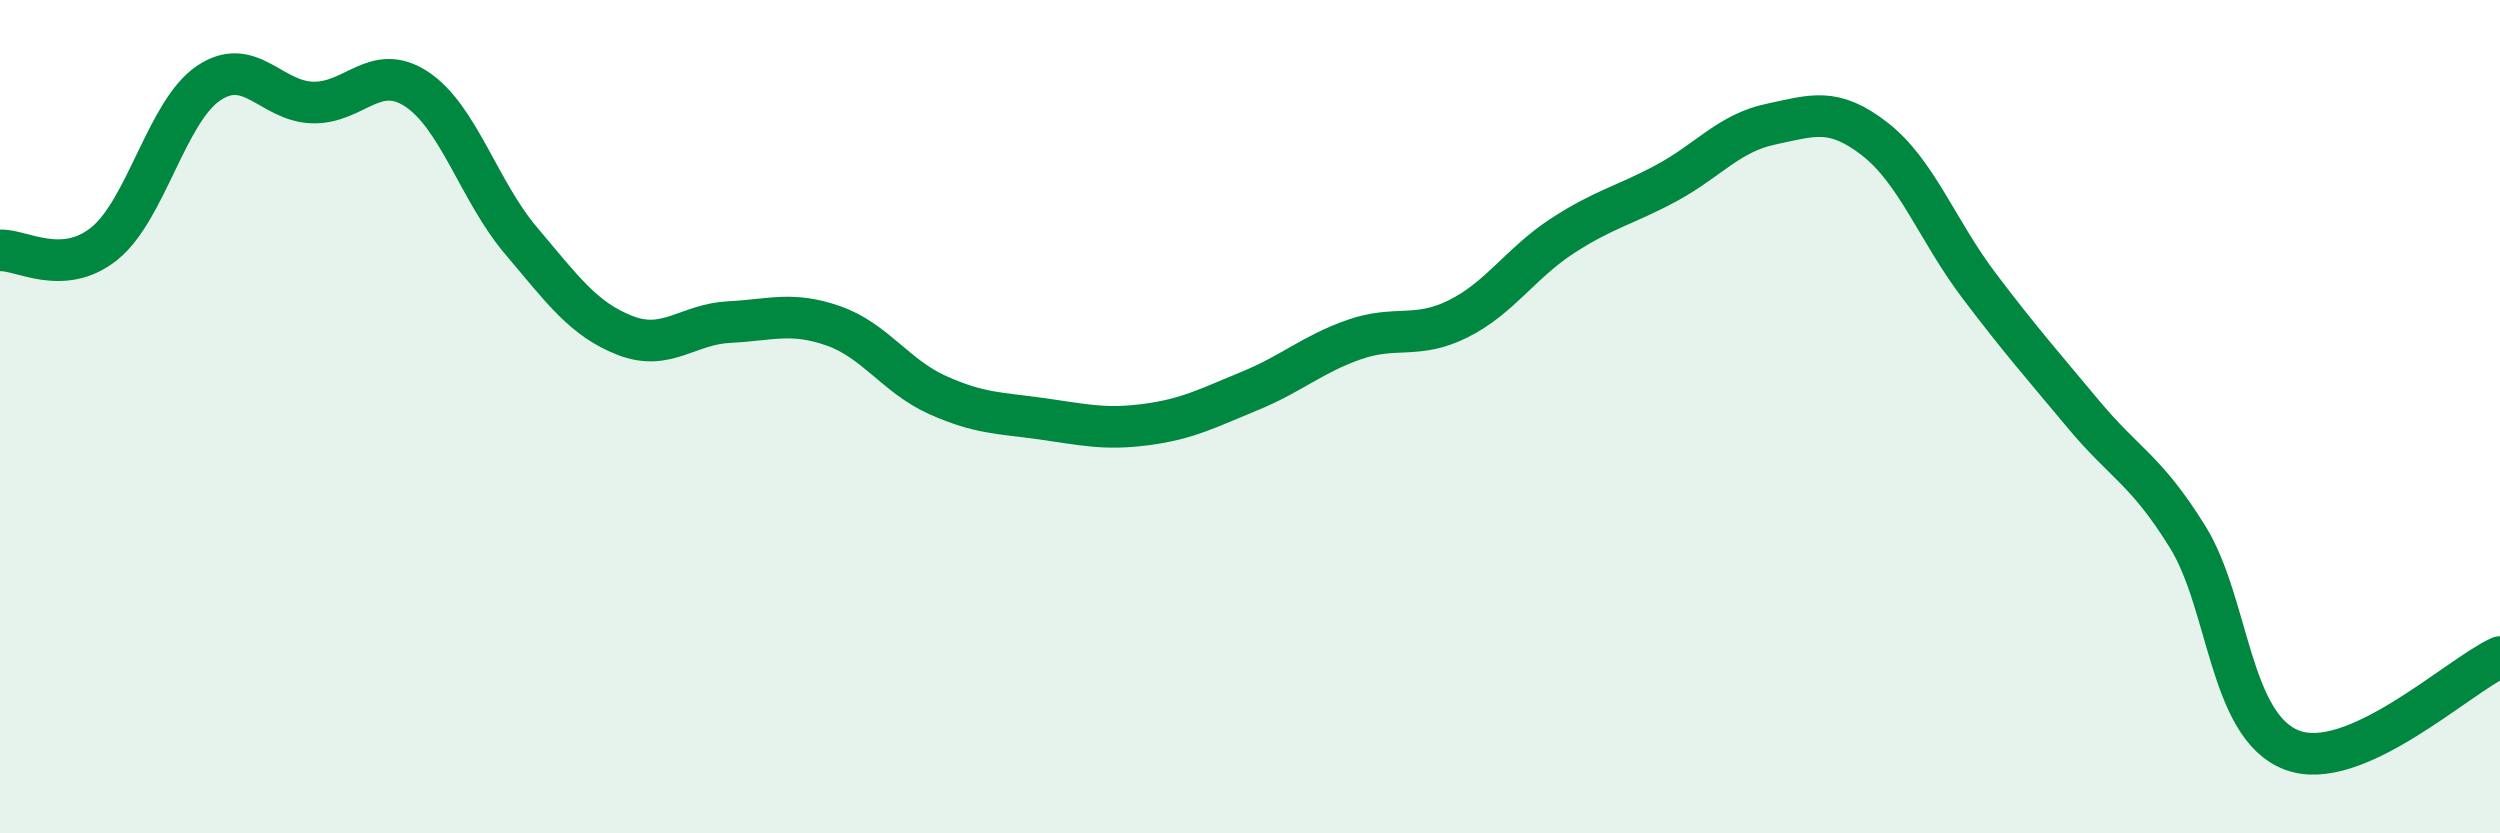 
    <svg width="60" height="20" viewBox="0 0 60 20" xmlns="http://www.w3.org/2000/svg">
      <path
        d="M 0,6.01 C 0.5,5.98 1.5,6.65 2.5,5.85 C 3.5,5.05 4,2.68 5,2 C 6,1.32 6.5,2.43 7.5,2.46 C 8.5,2.49 9,1.48 10,2.14 C 11,2.8 11.5,4.59 12.5,5.77 C 13.5,6.95 14,7.66 15,8.05 C 16,8.44 16.5,7.78 17.5,7.73 C 18.5,7.68 19,7.47 20,7.82 C 21,8.17 21.5,9.03 22.5,9.48 C 23.5,9.93 24,9.91 25,10.05 C 26,10.19 26.5,10.32 27.5,10.19 C 28.5,10.06 29,9.79 30,9.38 C 31,8.97 31.5,8.5 32.5,8.15 C 33.5,7.8 34,8.15 35,7.65 C 36,7.15 36.5,6.31 37.5,5.66 C 38.5,5.01 39,4.93 40,4.39 C 41,3.85 41.5,3.19 42.5,2.98 C 43.5,2.77 44,2.56 45,3.34 C 46,4.12 46.5,5.54 47.5,6.86 C 48.5,8.18 49,8.74 50,9.94 C 51,11.14 51.5,11.27 52.5,12.88 C 53.5,14.49 53.5,17.42 55,18 C 56.5,18.58 59,16.22 60,15.77L60 20L0 20Z"
        fill="#008740"
        opacity="0.1"
        stroke-linecap="round"
        stroke-linejoin="round"
      />
      <path
        d="M 0,6.01 C 0.5,5.98 1.5,6.65 2.5,5.85 C 3.5,5.05 4,2.68 5,2 C 6,1.32 6.5,2.43 7.5,2.46 C 8.5,2.49 9,1.48 10,2.14 C 11,2.8 11.5,4.59 12.5,5.77 C 13.5,6.95 14,7.66 15,8.05 C 16,8.44 16.5,7.78 17.5,7.73 C 18.5,7.68 19,7.47 20,7.82 C 21,8.17 21.5,9.03 22.5,9.48 C 23.5,9.93 24,9.91 25,10.05 C 26,10.19 26.5,10.32 27.5,10.19 C 28.5,10.06 29,9.79 30,9.38 C 31,8.97 31.5,8.5 32.5,8.15 C 33.5,7.8 34,8.15 35,7.65 C 36,7.15 36.5,6.31 37.5,5.66 C 38.5,5.01 39,4.93 40,4.39 C 41,3.85 41.5,3.19 42.5,2.98 C 43.5,2.77 44,2.56 45,3.34 C 46,4.12 46.5,5.54 47.5,6.86 C 48.5,8.18 49,8.74 50,9.94 C 51,11.14 51.5,11.27 52.5,12.88 C 53.5,14.49 53.5,17.42 55,18 C 56.5,18.58 59,16.22 60,15.77"
        stroke="#008740"
        stroke-width="1"
        fill="none"
        stroke-linecap="round"
        stroke-linejoin="round"
      />
    </svg>
  